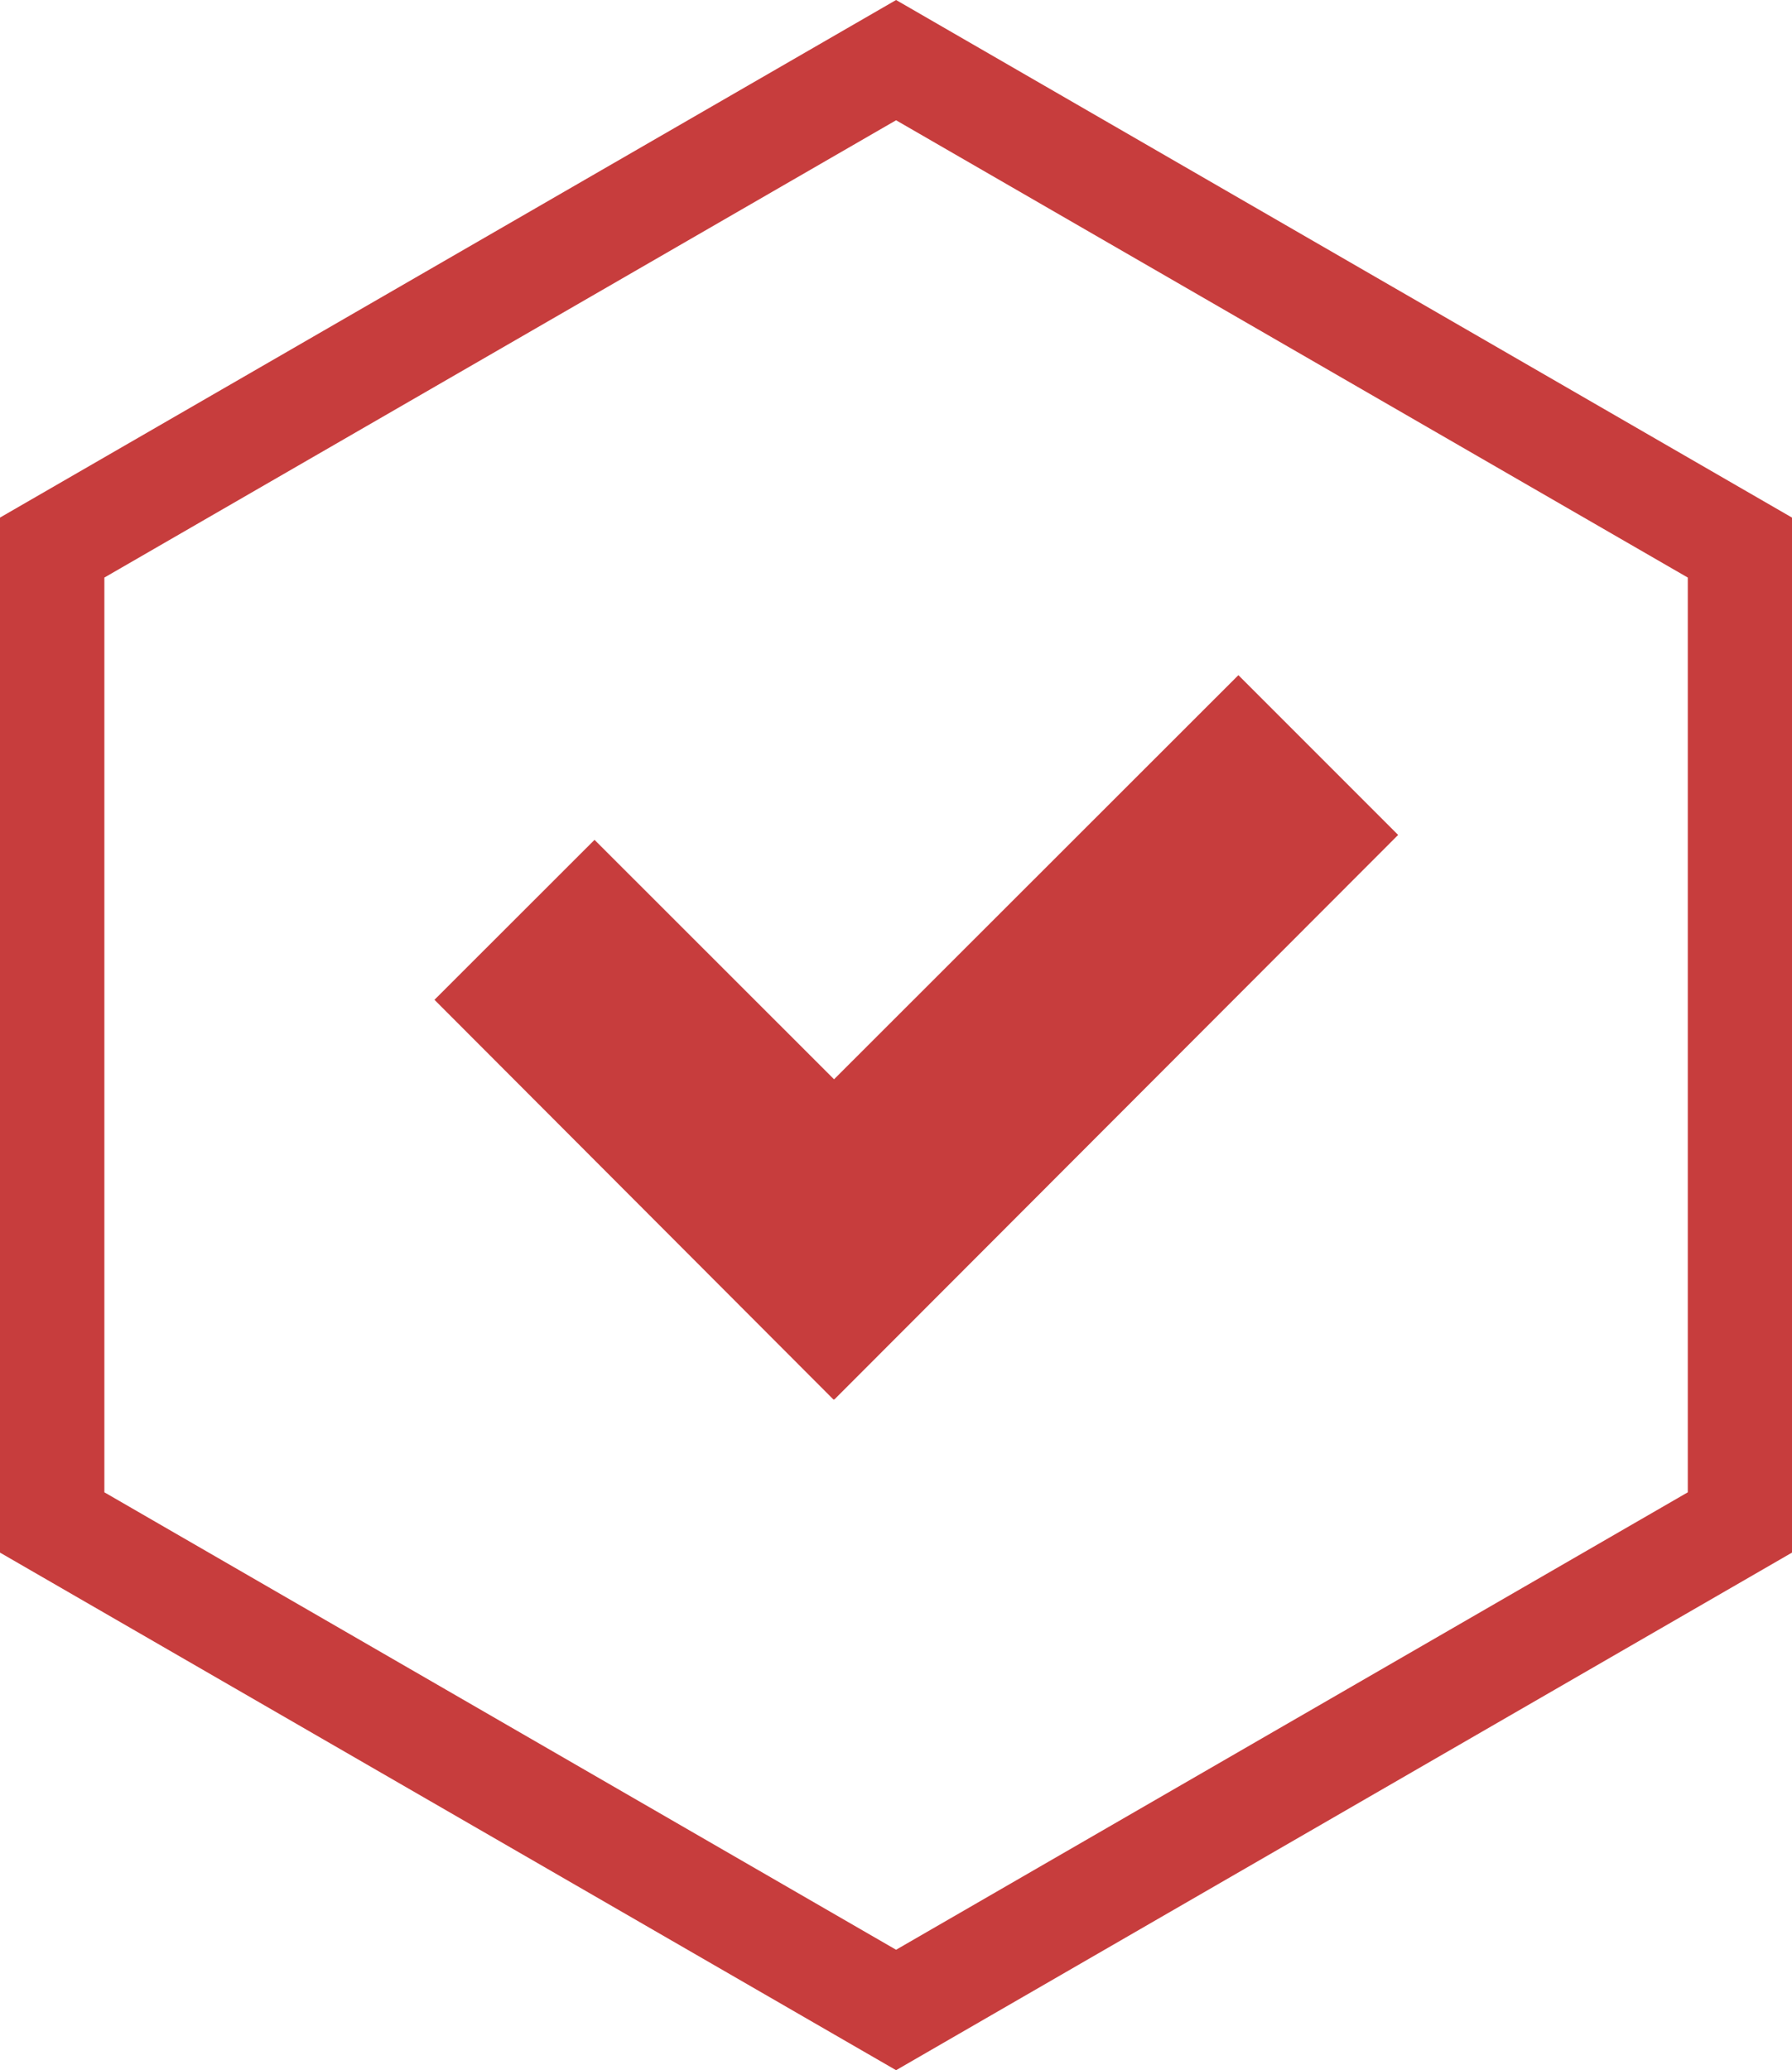 <?xml version="1.0" encoding="UTF-8"?>
<svg id="Laag_2" data-name="Laag 2" xmlns="http://www.w3.org/2000/svg" viewBox="0 0 112.97 130.46">
  <defs>
    <style>
      .cls-1 {
        fill: #c73d3d;
      }
    </style>
  </defs>
  <g id="Laag_1-2" data-name="Laag 1">
    <g>
      <path class="cls-1" d="m6.58,94.05v-57.65L56.49,7.58l49.91,28.82v57.65l-49.91,28.83L6.58,94.05ZM56.49,0L0,32.62v65.23l56.49,32.62,56.48-32.62V32.62L56.49,0Z"/>
      <polygon class="cls-1" points="52.58 88.18 52.55 88.21 27.39 63.01 37.48 52.93 52.58 68.02 78.07 42.55 88.14 52.62 52.59 88.21 52.58 88.18"/>
    </g>
  </g>
</svg>